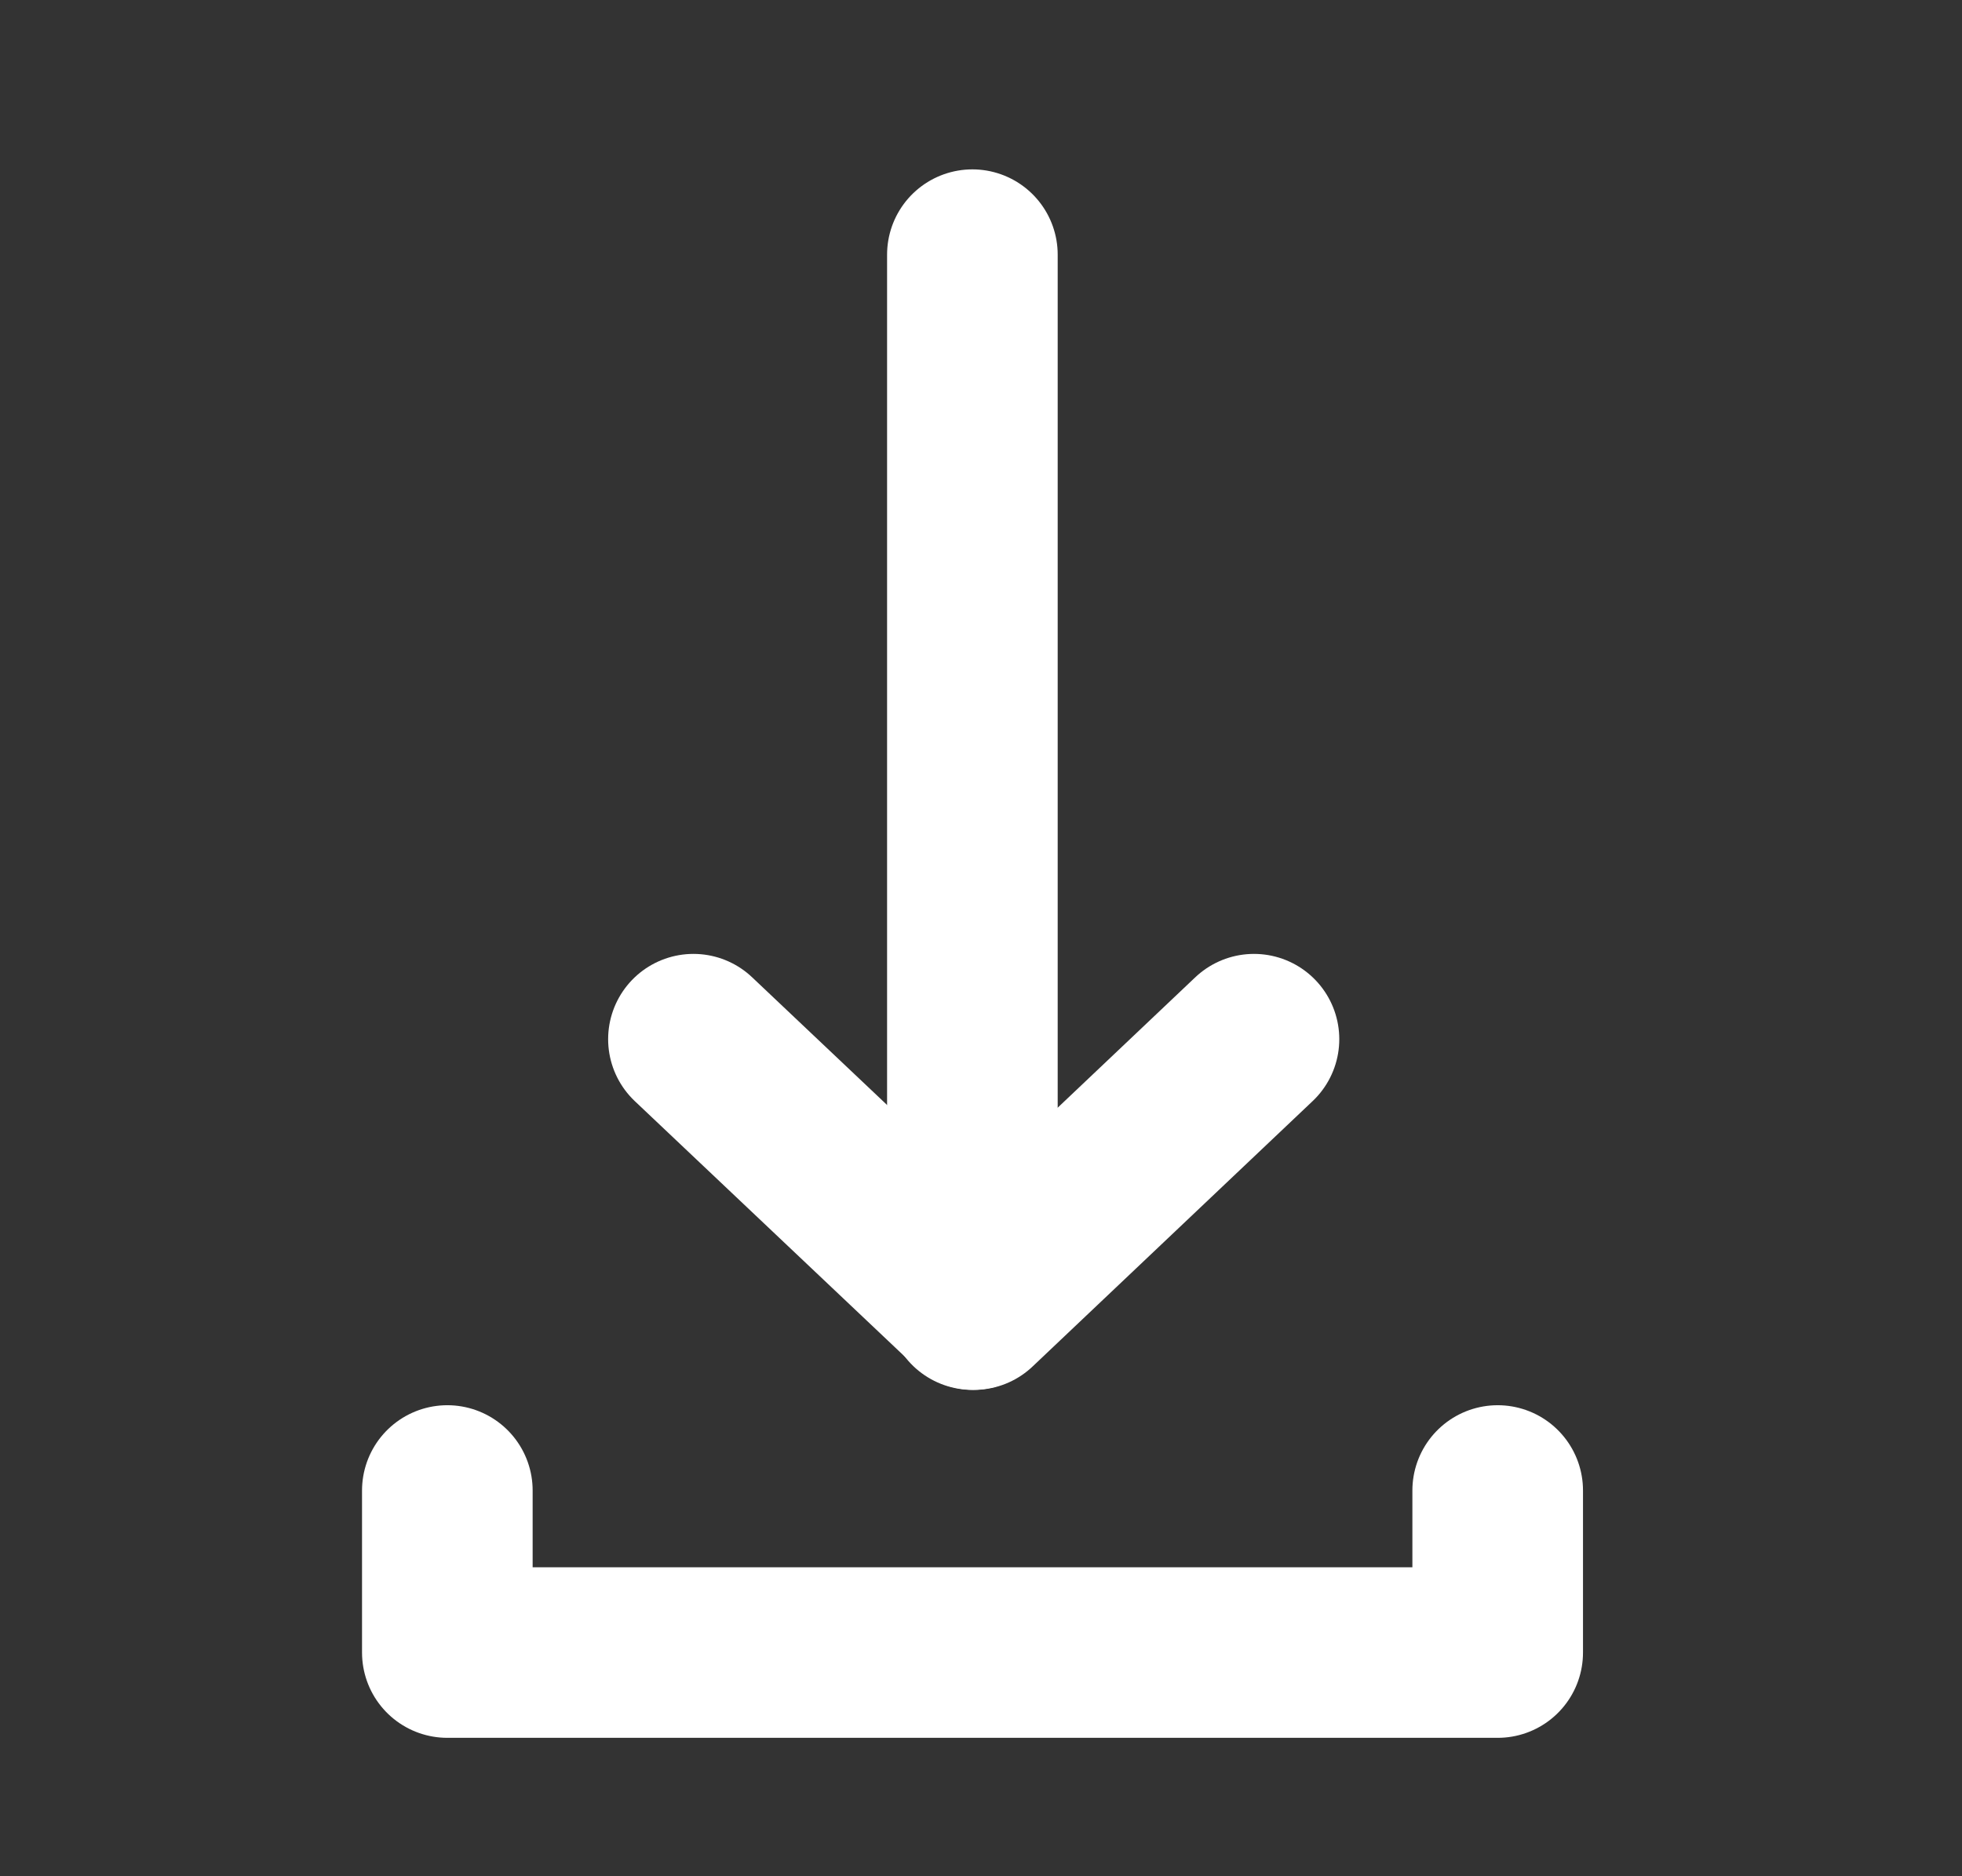<svg xmlns="http://www.w3.org/2000/svg" width="23" height="22" viewBox="0 0 23 22">
    <rect x="0" y="0" width="23" height="22" fill="#333333" stroke="none"/>
    <defs>
        <clipPath id="omdqlm38ya">
            <path data-name="Rectangle 3841" transform="translate(78.343 25.635)" style="fill:#fff;stroke:#707070" d="M0 0h23v22H0z"/>
        </clipPath>
    </defs>
    <g data-name="Icon/Download" transform="translate(-78.343 -25.635)" style="clip-path:url(#omdqlm38ya)">
        <path data-name="Line 446" transform="translate(89.742 28.621)" style="fill:none;stroke:#fff;stroke-linecap:round;stroke-linejoin:round;stroke-width:2px" d="M0 12.311V0"/>
        <path data-name="Path 8412" d="M84.212 38.568 87.5 41.68l3.283-3.112" transform="translate(2.26 -.748)" style="fill:none;stroke:#fff;stroke-linecap:round;stroke-linejoin:round;stroke-width:2px"/>
        <path data-name="Path 8413" d="M90.9 50.685v1.9H78.587v-1.9" transform="translate(5 -7.573)" style="fill:none;stroke:#fff;stroke-linecap:round;stroke-linejoin:round;stroke-width:2px"/>
    </g>
</svg>
